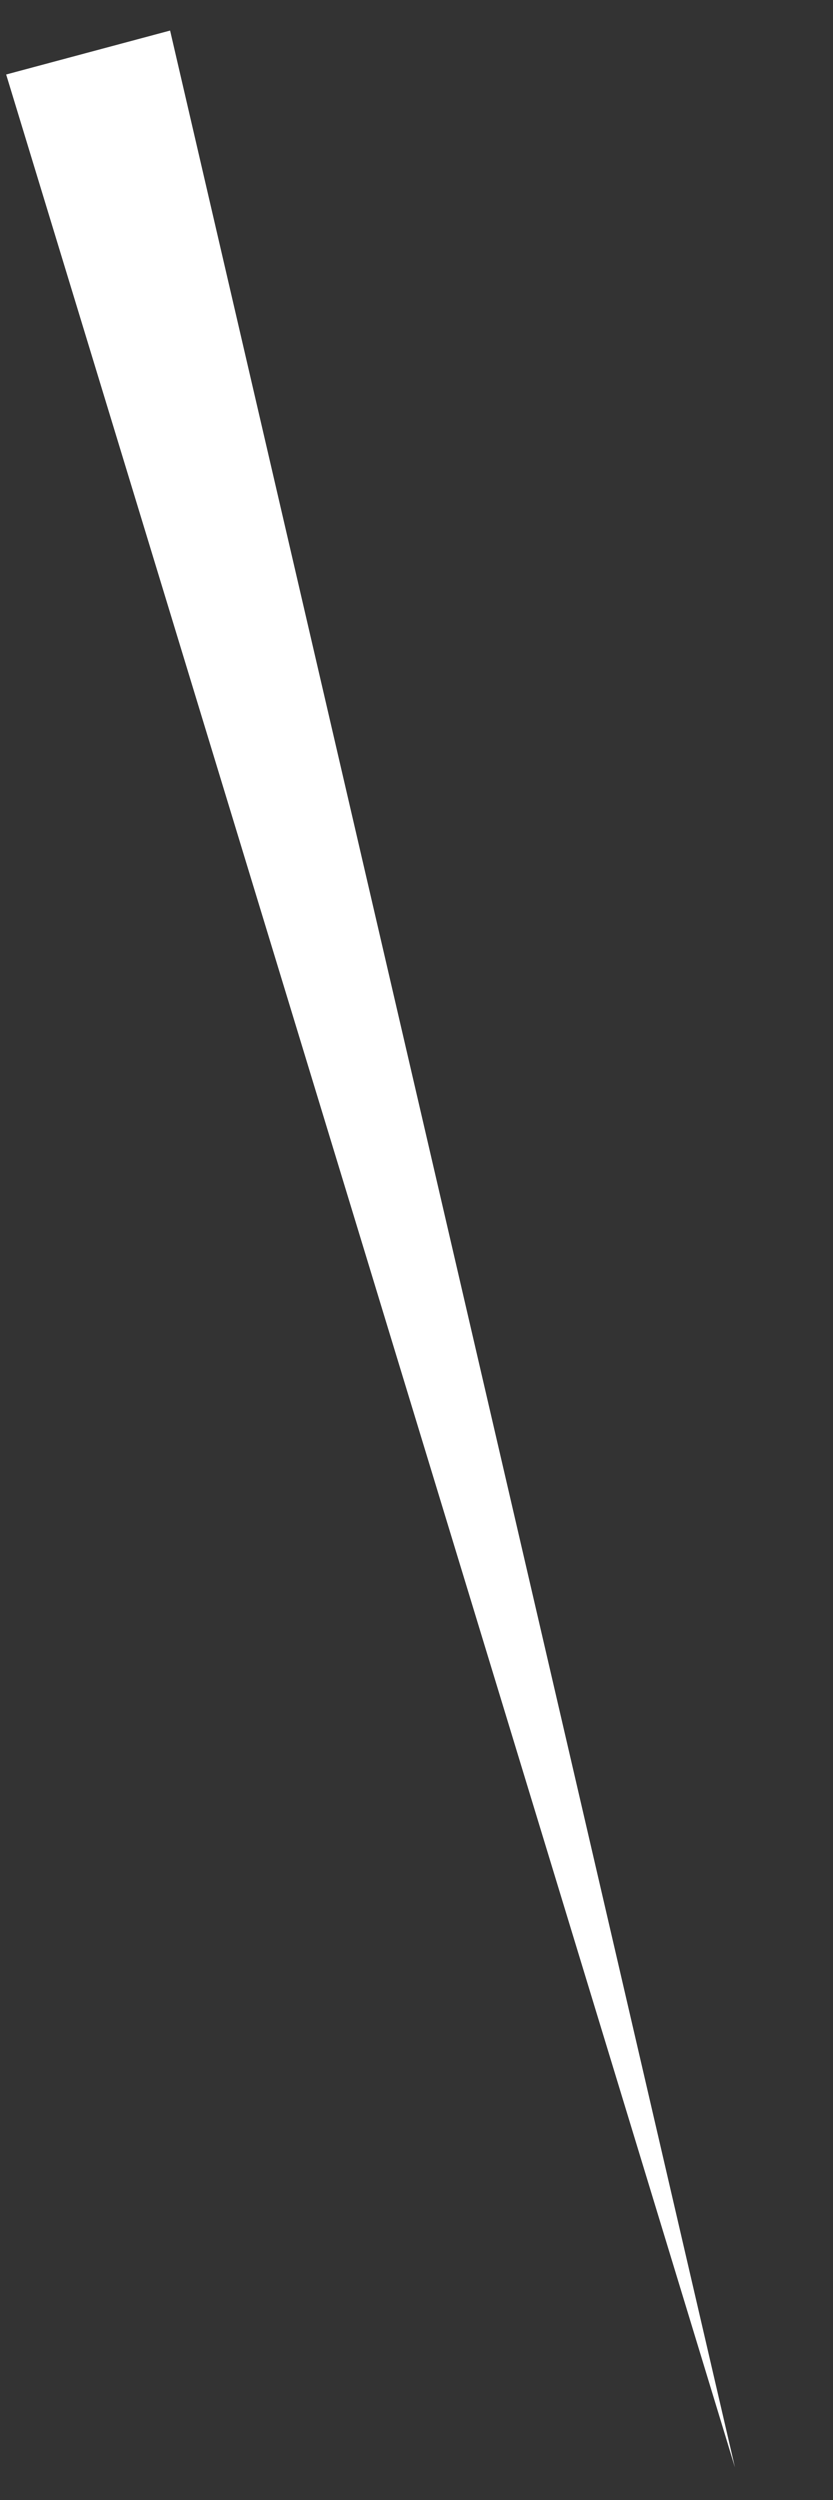 <svg width="15" height="45" viewBox="0 0 15 45" fill="none" xmlns="http://www.w3.org/2000/svg">
<rect x="0" y="0" width="15" height="45" fill="#333333" stroke="none"/>
<path d="M13.234 44.412L0.111 1.341L3.063 0.55L13.234 44.412Z" fill="white"/>
</svg>